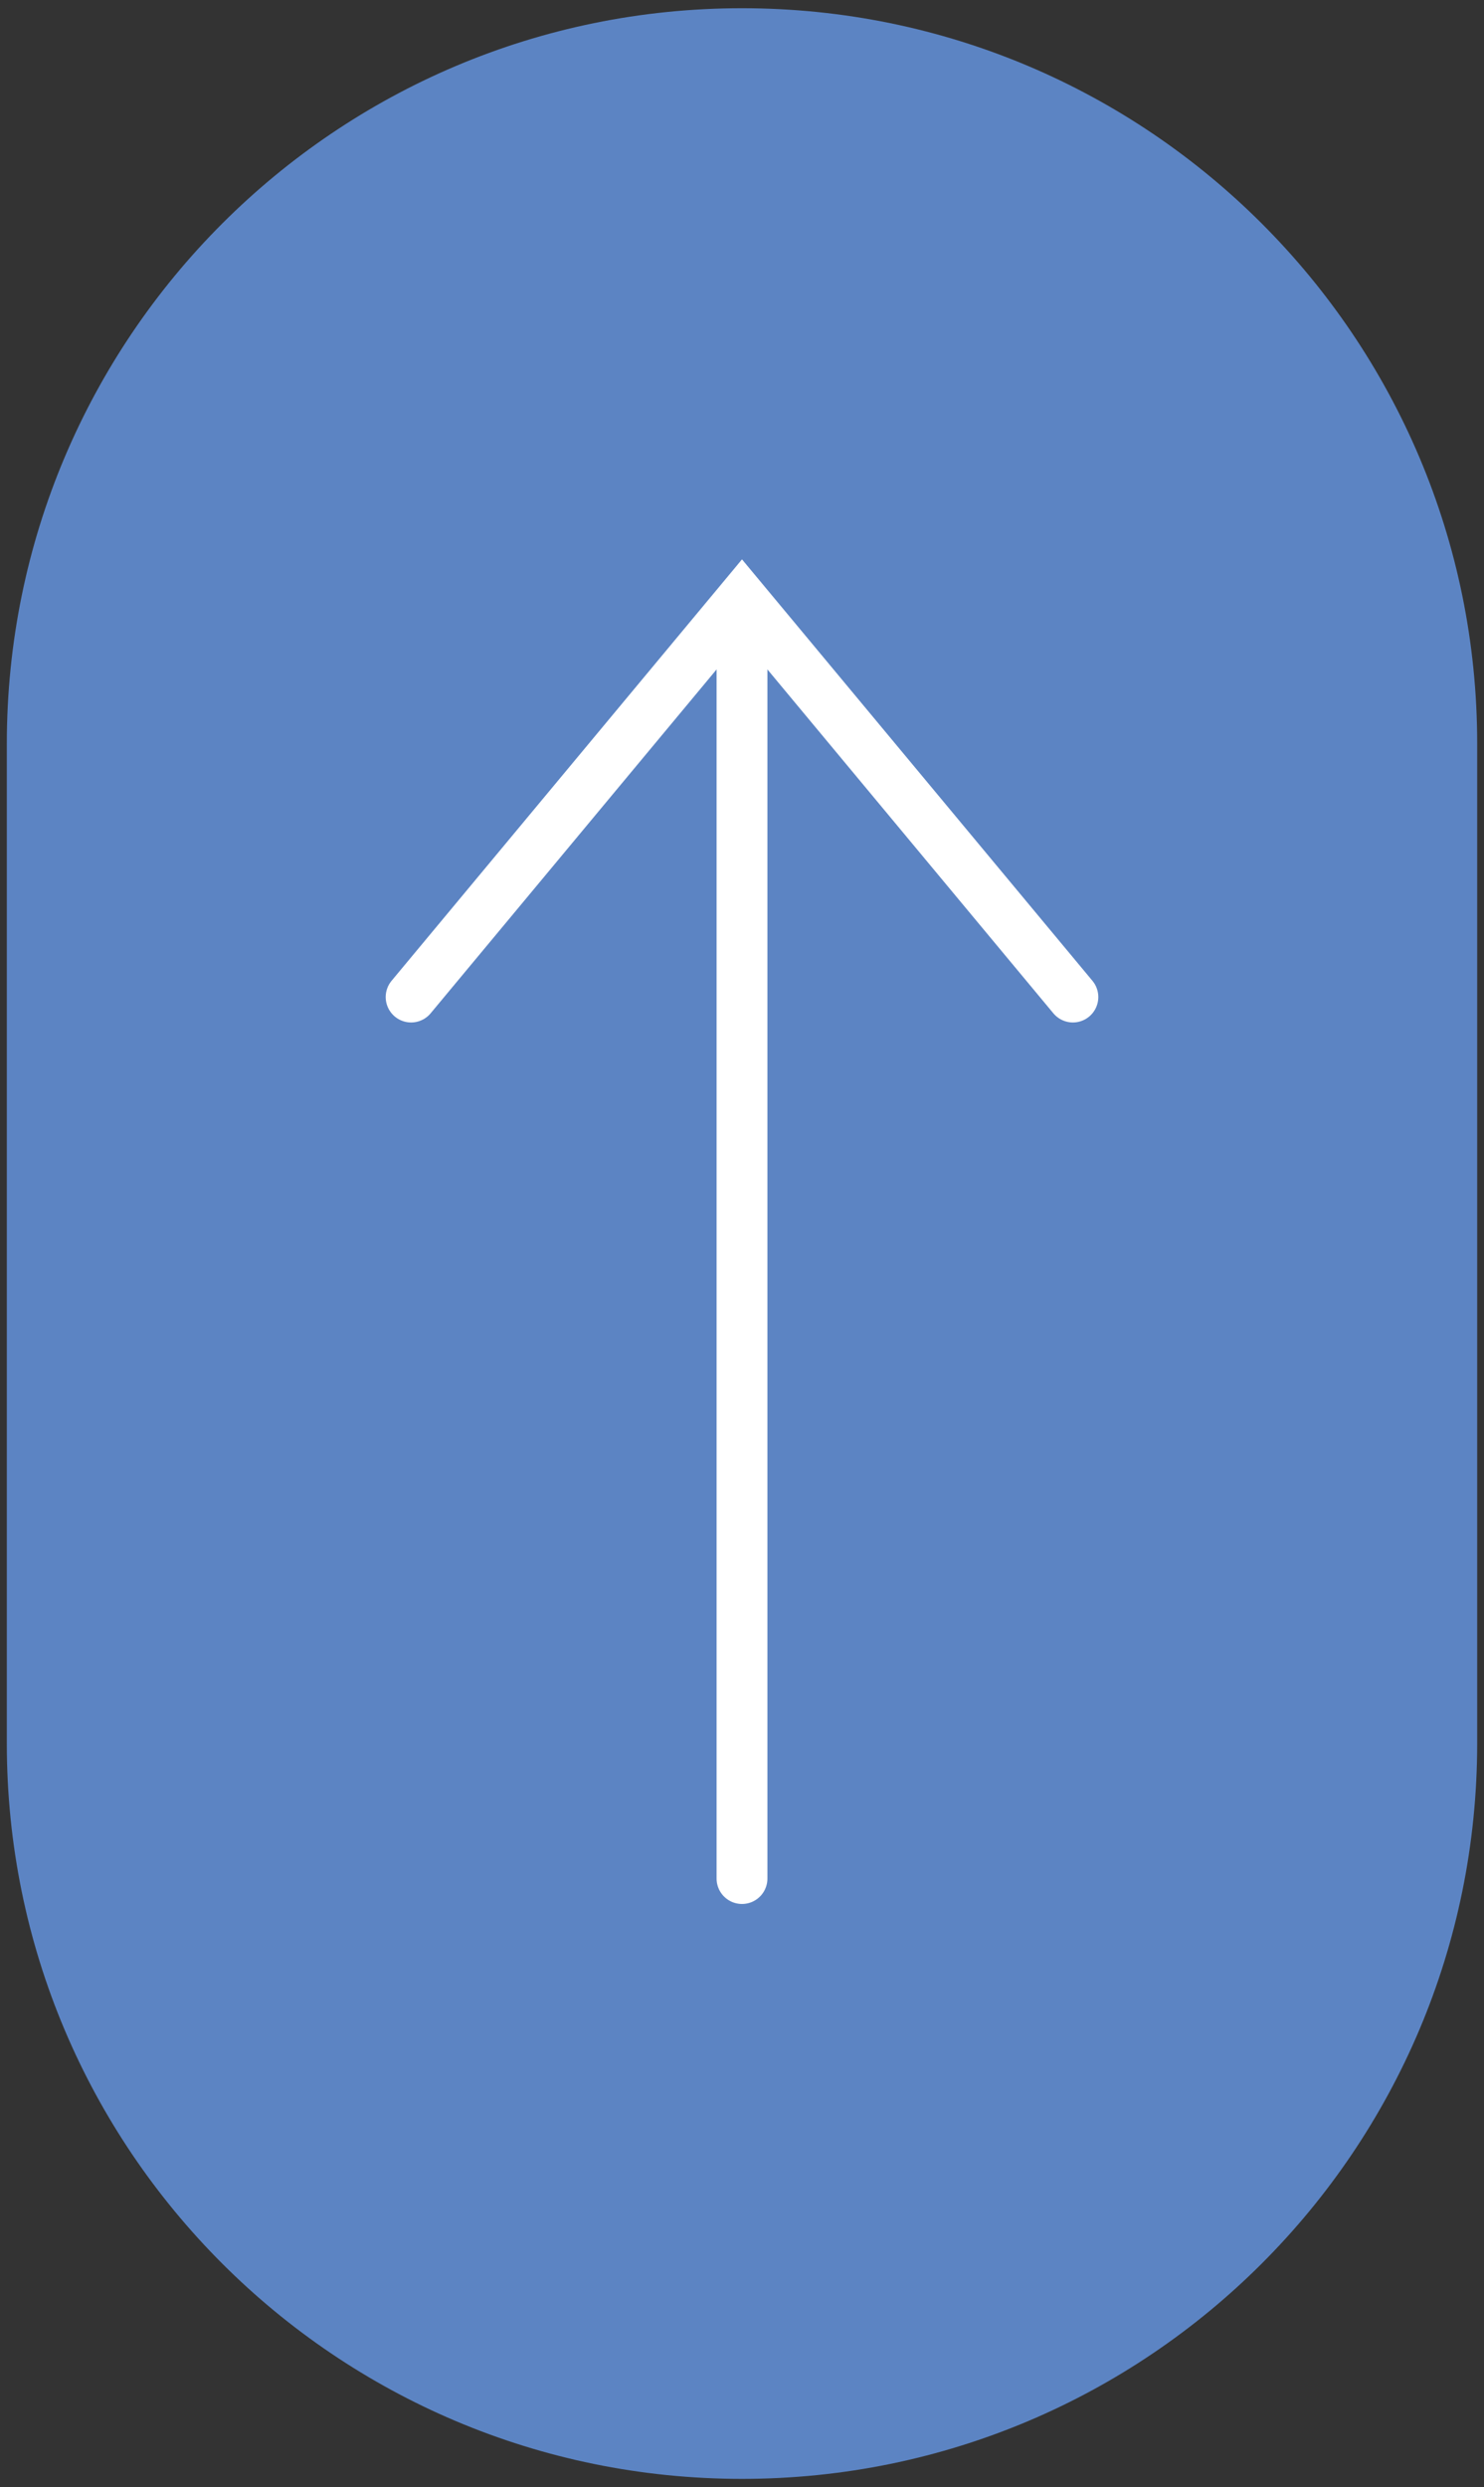 <?xml version="1.0" encoding="utf-8"?>
<!-- Generator: Adobe Illustrator 26.0.3, SVG Export Plug-In . SVG Version: 6.00 Build 0)  -->
<svg version="1.1" id="Layer_1" xmlns="http://www.w3.org/2000/svg" xmlns:xlink="http://www.w3.org/1999/xlink" x="0px" y="0px"
	 viewBox="0 0 74 124" style="enable-background:new 0 0 74 124;" xml:space="preserve">
<rect x="0" y="0" width="74" height="124" fill="#333333" stroke="none"/>
<style type="text/css">
	.st0{fill:#819BD0;}
	.st1{fill:none;stroke:#000000;stroke-width:0.3;}
	.st2{opacity:0.12;fill:#FFFFFF;}
	.st3{fill:none;stroke:#FFFFFF;stroke-width:1.7;stroke-linecap:round;stroke-miterlimit:10;}
	.st4{fill:none;stroke:#FFFFFF;stroke-width:1.317;stroke-linecap:round;stroke-miterlimit:10;}
	.st5{opacity:0.54;}
	.st6{fill:#FFFFFF;}
	.st7{opacity:0.62;}
	.st8{fill:none;stroke:#FFFFFF;stroke-width:1.168;stroke-linecap:round;stroke-miterlimit:10;}
	.st9{opacity:0.58;}
	.st10{fill:none;stroke:#FFFFFF;stroke-miterlimit:10;}
	.st11{fill:none;stroke:#FFFFFF;stroke-width:0.779;stroke-miterlimit:10;}
	.st12{fill:#A1C11A;}
	.st13{opacity:0.15;fill:#819BD0;}
	.st14{opacity:0.1;fill-rule:evenodd;clip-rule:evenodd;fill:#A1C11A;}
	.st15{opacity:0.1;fill-rule:evenodd;clip-rule:evenodd;fill:#B2BFE3;}
	.st16{clip-path:url(#SVGID_00000017511673604717172460000002439343487924843448_);fill:#A1C11A;}
	.st17{opacity:0.3;clip-path:url(#SVGID_00000017511673604717172460000002439343487924843448_);}
	.st18{clip-path:url(#SVGID_00000089549252406360766390000015672771744820470152_);fill:#FFFFFF;}
	.st19{clip-path:url(#SVGID_00000017511673604717172460000002439343487924843448_);fill:#FFFFFF;}
	
		.st20{clip-path:url(#SVGID_00000149358864424227455910000016286928315401371068_);fill:none;stroke:#5082C3;stroke-width:1.2;stroke-linecap:round;stroke-linejoin:round;}
	
		.st21{clip-path:url(#SVGID_00000149358864424227455910000016286928315401371068_);fill:none;stroke:#5082C3;stroke-width:1.2;stroke-linecap:round;stroke-linejoin:round;stroke-dasharray:4.934,4.934;}
	.st22{fill-rule:evenodd;clip-rule:evenodd;fill:#E0EEE0;}
	.st23{fill-rule:evenodd;clip-rule:evenodd;fill:#FFEA00;}
	.st24{fill-rule:evenodd;clip-rule:evenodd;fill:#FFFFFF;}
	.st25{fill-rule:evenodd;clip-rule:evenodd;fill:#26231E;}
	.st26{fill-rule:evenodd;clip-rule:evenodd;fill:#6186C4;}
	.st27{fill-rule:evenodd;clip-rule:evenodd;fill:#908C8B;}
	.st28{fill-rule:evenodd;clip-rule:evenodd;fill:#FFFCE4;}
	.st29{fill-rule:evenodd;clip-rule:evenodd;fill:#DC0D15;}
	.st30{opacity:0.5;}
	.st31{clip-path:url(#SVGID_00000031207743761111283870000009333873757715724167_);fill:#FFFFFF;}
	.st32{opacity:0.2;}
	.st33{opacity:0.75;clip-path:url(#SVGID_00000171695848927308882780000012692180866222520753_);}
	.st34{clip-path:url(#SVGID_00000052799139307780244620000015225678176574948535_);}
	.st35{clip-path:url(#SVGID_00000123416437393111633510000017883069289488424097_);}
	.st36{opacity:0.75;}
	.st37{clip-path:url(#SVGID_00000099647777277443303500000014909538558759960215_);}
	.st38{clip-path:url(#SVGID_00000125574347009857458970000011824954658309905048_);}
	.st39{clip-path:url(#SVGID_00000158029935191528834470000000607139825944934825_);}
	.st40{opacity:0.3;}
	.st41{clip-path:url(#SVGID_00000038401236503230108710000003729552493381057156_);fill:#787372;}
	.st42{clip-path:url(#SVGID_00000136386695796002867710000012312853102146317745_);fill:#787372;}
	.st43{clip-path:url(#SVGID_00000145041126598583252950000002906325474381579147_);fill:#787372;}
	.st44{fill:none;stroke:#FFF9CC;stroke-width:0.381;}
	.st45{fill:#FFF6B1;}
	.st46{fill:#DF194D;}
	
		.st47{clip-path:url(#SVGID_00000168808342333973517040000004244120642055299508_);fill:url(#SVGID_00000171688258362630033860000004873886136562829755_);}
	.st48{clip-path:url(#SVGID_00000129922683966146402530000012007836178916427450_);fill:#DC545A;}
	.st49{fill:#FFD932;}
	.st50{fill:#FFFEFA;}
	.st51{clip-path:url(#SVGID_00000107579029222751329810000018380151473268006542_);fill:#FFFCF1;}
	.st52{clip-path:url(#SVGID_00000096770912040979894370000017107549689673835653_);fill:#FFFCF1;}
	.st53{clip-path:url(#SVGID_00000148632681852806362330000010025074894955743167_);fill:#5E5A57;}
	
		.st54{clip-path:url(#SVGID_00000034065102540319762140000006842068460257959555_);fill:url(#SVGID_00000037679983406111274980000000620144623749440418_);}
	.st55{clip-path:url(#SVGID_00000069393664314699609820000002988855621960357033_);fill:#DC545A;}
	.st56{clip-path:url(#SVGID_00000055709032847032943970000007531046269218884258_);fill:#FFFCF1;}
	.st57{clip-path:url(#SVGID_00000081633139882669807810000013815140244295894711_);fill:#FFFCF1;}
	.st58{clip-path:url(#SVGID_00000166643226693548512790000009103958512605982648_);fill:#5E5A57;}
	
		.st59{clip-path:url(#SVGID_00000026152290022762206020000015456106551771684530_);fill:url(#SVGID_00000037694733516116520180000004515107282444474786_);}
	.st60{fill:#1A1915;}
	.st61{clip-path:url(#SVGID_00000164480360634494896220000008678645287649521031_);}
	.st62{clip-path:url(#SVGID_00000183952482118717622120000012815928663435699354_);}
	.st63{opacity:0.4;}
	.st64{opacity:0.75;clip-path:url(#SVGID_00000071518895953990083200000014599869606862437263_);}
	.st65{clip-path:url(#SVGID_00000094619851752816963670000000818661349329456571_);}
	.st66{clip-path:url(#SVGID_00000058569481304370497660000006138063680580033676_);}
	.st67{fill-rule:evenodd;clip-rule:evenodd;fill:#B2BFE3;}
	.st68{opacity:0.08;}
	.st69{clip-path:url(#SVGID_00000171715508808912209760000007694704161043763639_);}
	.st70{fill:none;stroke:#5C84C3;stroke-width:2.347;stroke-linecap:round;stroke-linejoin:round;stroke-dasharray:9.65,9.65;}
	.st71{fill:none;stroke:#A1C11A;stroke-width:2;stroke-miterlimit:10;}
	.st72{fill:none;stroke:#819BD0;stroke-width:2;stroke-miterlimit:10;}
	.st73{opacity:0.5;fill:#B2BFE3;}
	.st74{fill:#A3C962;}
	.st75{clip-path:url(#SVGID_00000012445819300597292930000000479759887901555897_);fill:#819BD0;}
	.st76{clip-path:url(#SVGID_00000107563465992169537050000005700212707948206248_);fill:#819BD0;}
	.st77{clip-path:url(#SVGID_00000088844628724065773250000001519291674875497875_);fill:#819BD0;}
	.st78{clip-path:url(#SVGID_00000158740640519474635830000015529986047640162184_);fill:#819BD0;}
	.st79{fill:none;stroke:#A1C11A;stroke-miterlimit:10;}
	.st80{opacity:0.08;fill:#819BD0;stroke:#A1C11A;stroke-width:2;stroke-miterlimit:10;}
	.st81{fill-rule:evenodd;clip-rule:evenodd;fill:#2A9DD8;}
	.st82{fill:#5C84C3;}
	.st83{fill:none;stroke:#FFFFFF;stroke-width:2.534;stroke-linecap:round;stroke-miterlimit:10;}
	.st84{clip-path:url(#SVGID_00000055702351771154808400000003690252124595008143_);fill:#DC545A;}
	.st85{clip-path:url(#SVGID_00000091016720218406096510000002015009616816855228_);fill:#FFFCF1;}
	.st86{clip-path:url(#SVGID_00000168795601880059715580000014269442941066376610_);fill:#FFFCF1;}
	.st87{clip-path:url(#SVGID_00000065038890323117150560000016360743314606814344_);fill:#A1C11A;}
	.st88{opacity:0.3;clip-path:url(#SVGID_00000065038890323117150560000016360743314606814344_);}
	.st89{clip-path:url(#SVGID_00000033354211005038823590000017226859376270159777_);fill:#FFFFFF;}
	.st90{clip-path:url(#SVGID_00000065038890323117150560000016360743314606814344_);fill:#FFFFFF;}
	
		.st91{clip-path:url(#SVGID_00000040539261305511452550000013177366849880364929_);fill:none;stroke:#5082C3;stroke-width:1.2;stroke-linecap:round;stroke-linejoin:round;}
	
		.st92{clip-path:url(#SVGID_00000040539261305511452550000013177366849880364929_);fill:none;stroke:#5082C3;stroke-width:1.2;stroke-linecap:round;stroke-linejoin:round;stroke-dasharray:4.934,4.934;}
	.st93{clip-path:url(#SVGID_00000059268060840547430410000001193141152283735713_);fill:#FFFFFF;}
	.st94{opacity:0.75;clip-path:url(#SVGID_00000010308029524406953200000010136263880630282931_);}
	.st95{clip-path:url(#SVGID_00000021814627408568654500000008781915854166582703_);}
	.st96{clip-path:url(#SVGID_00000107587847815521672980000005867686158062621885_);}
	.st97{clip-path:url(#SVGID_00000085935136053726339450000007928027789744005534_);}
	.st98{clip-path:url(#SVGID_00000011012881540013526990000000395561996133172115_);}
	.st99{clip-path:url(#SVGID_00000164514128169537159180000001982158532231966868_);}
	.st100{clip-path:url(#SVGID_00000097499466025890774700000009755545609956296082_);fill:#787372;}
	.st101{clip-path:url(#SVGID_00000154394118517727617830000013608049444858099093_);fill:#787372;}
	.st102{clip-path:url(#SVGID_00000174588788052980256380000007159088630671962004_);fill:#787372;}
	
		.st103{clip-path:url(#SVGID_00000137834046758119933610000006971175167884051879_);fill:url(#SVGID_00000131332531788234436250000012964247481245428899_);}
	.st104{clip-path:url(#SVGID_00000015349691550138171700000007919415332655432348_);fill:#DC545A;}
	.st105{clip-path:url(#SVGID_00000001664460834642738910000004121510268625942667_);fill:#FFFCF1;}
	.st106{clip-path:url(#SVGID_00000161621287890684804160000005377102309446629271_);fill:#FFFCF1;}
	.st107{clip-path:url(#SVGID_00000024687885075119750100000008277105099415475631_);fill:#5E5A57;}
	
		.st108{clip-path:url(#SVGID_00000170238264227383108820000014412415505622328468_);fill:url(#SVGID_00000123422121772584510800000007435181158484979099_);}
	.st109{clip-path:url(#SVGID_00000134934553906181920280000016539975277272125573_);fill:#DC545A;}
	.st110{clip-path:url(#SVGID_00000156560900274589095810000005065478228750167942_);fill:#FFFCF1;}
	.st111{clip-path:url(#SVGID_00000036221892488536956820000003431552881485596074_);fill:#FFFCF1;}
	.st112{clip-path:url(#SVGID_00000038407151101051743890000015423781694835970197_);fill:#5E5A57;}
	
		.st113{clip-path:url(#SVGID_00000029014052665950777980000002335926769437991573_);fill:url(#SVGID_00000029010276860439918000000003679975922927539354_);}
	.st114{clip-path:url(#SVGID_00000167397676093555431640000017496707913943883160_);}
	.st115{clip-path:url(#SVGID_00000159464929274625169110000014353776011566070403_);}
	.st116{opacity:0.75;clip-path:url(#SVGID_00000098937604226365539150000014851476229353981317_);}
	.st117{clip-path:url(#SVGID_00000039095259306325545750000008885015904863794867_);}
	.st118{clip-path:url(#SVGID_00000055665345108101343820000006170216321118796193_);}
	.st119{clip-path:url(#SVGID_00000085219598174528992960000011232432892372647086_);fill:#DC545A;}
	.st120{clip-path:url(#SVGID_00000057118683031860646030000014161467526395279756_);fill:#FFFCF1;}
	.st121{clip-path:url(#SVGID_00000137822936516996238490000014581143459806694022_);fill:#FFFCF1;}
	.st122{clip-path:url(#SVGID_00000078013660958649701230000017997403790555446401_);fill:#819BD0;}
</style>
<g>
	<path class="st82" d="M37,123.59L37,123.59c-20.25,0-36.66-16.42-36.66-36.66l0-49.85C0.34,16.83,16.75,0.41,37,0.41h0
		c20.25,0,36.66,16.42,36.66,36.66v49.85C73.66,107.17,57.25,123.59,37,123.59z"/>
	<g>
		<line class="st83" x1="37" y1="30.34" x2="37" y2="93.66"/>
		<polyline class="st83" points="53.5,49.71 37,29.87 20.5,49.71 		"/>
	</g>
</g>
</svg>
